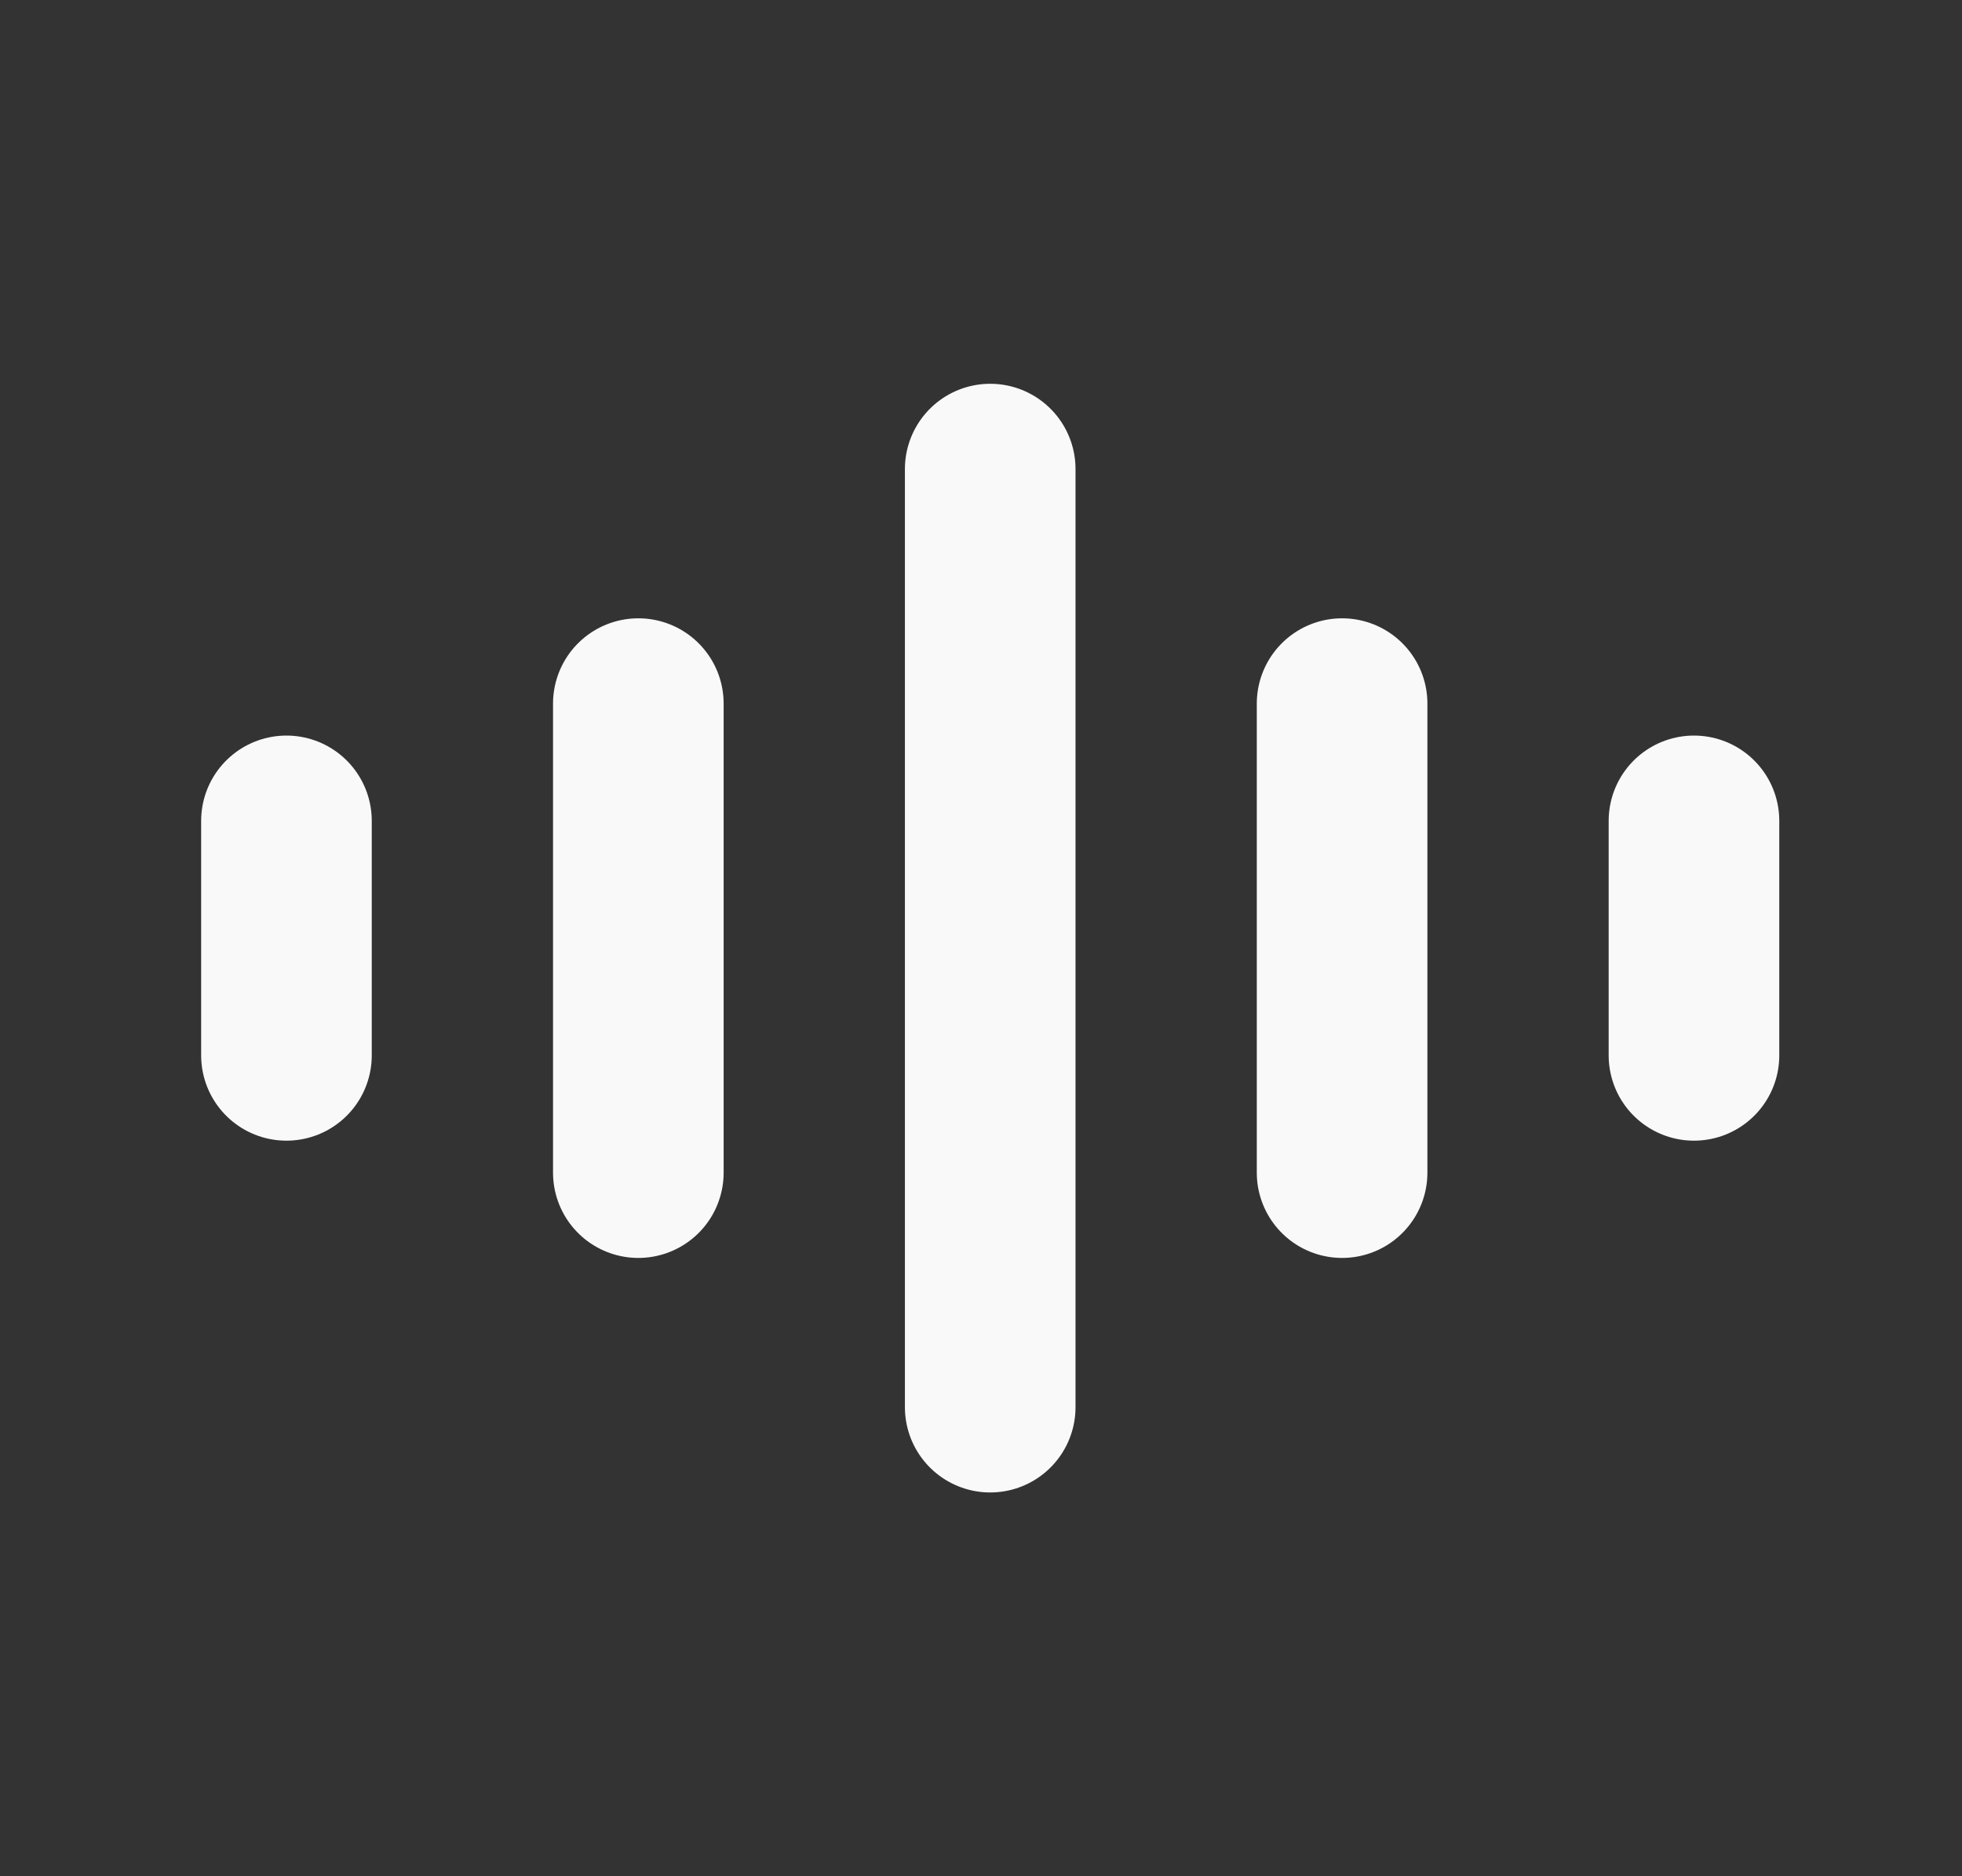 <svg width="23" height="22" viewBox="0 0 23 22" fill="none" xmlns="http://www.w3.org/2000/svg">
<rect x="0" y="0" width="23" height="22" fill="#333333" stroke="none"/>
<path d="M11.608 5.5V16.5" stroke="#FAF9FA" stroke-width="2" stroke-linecap="round" stroke-linejoin="round"/>
<path d="M7.483 8.25V13.75" stroke="#FAF9FA" stroke-width="2" stroke-linecap="round" stroke-linejoin="round"/>
<path d="M3.358 9.625V12.375" stroke="#FAF9FA" stroke-width="2" stroke-linecap="round" stroke-linejoin="round"/>
<path d="M15.733 8.25V13.75" stroke="#FAF9FA" stroke-width="2" stroke-linecap="round" stroke-linejoin="round"/>
<path d="M19.858 9.625V12.375" stroke="#FAF9FA" stroke-width="2" stroke-linecap="round" stroke-linejoin="round"/>
</svg>
